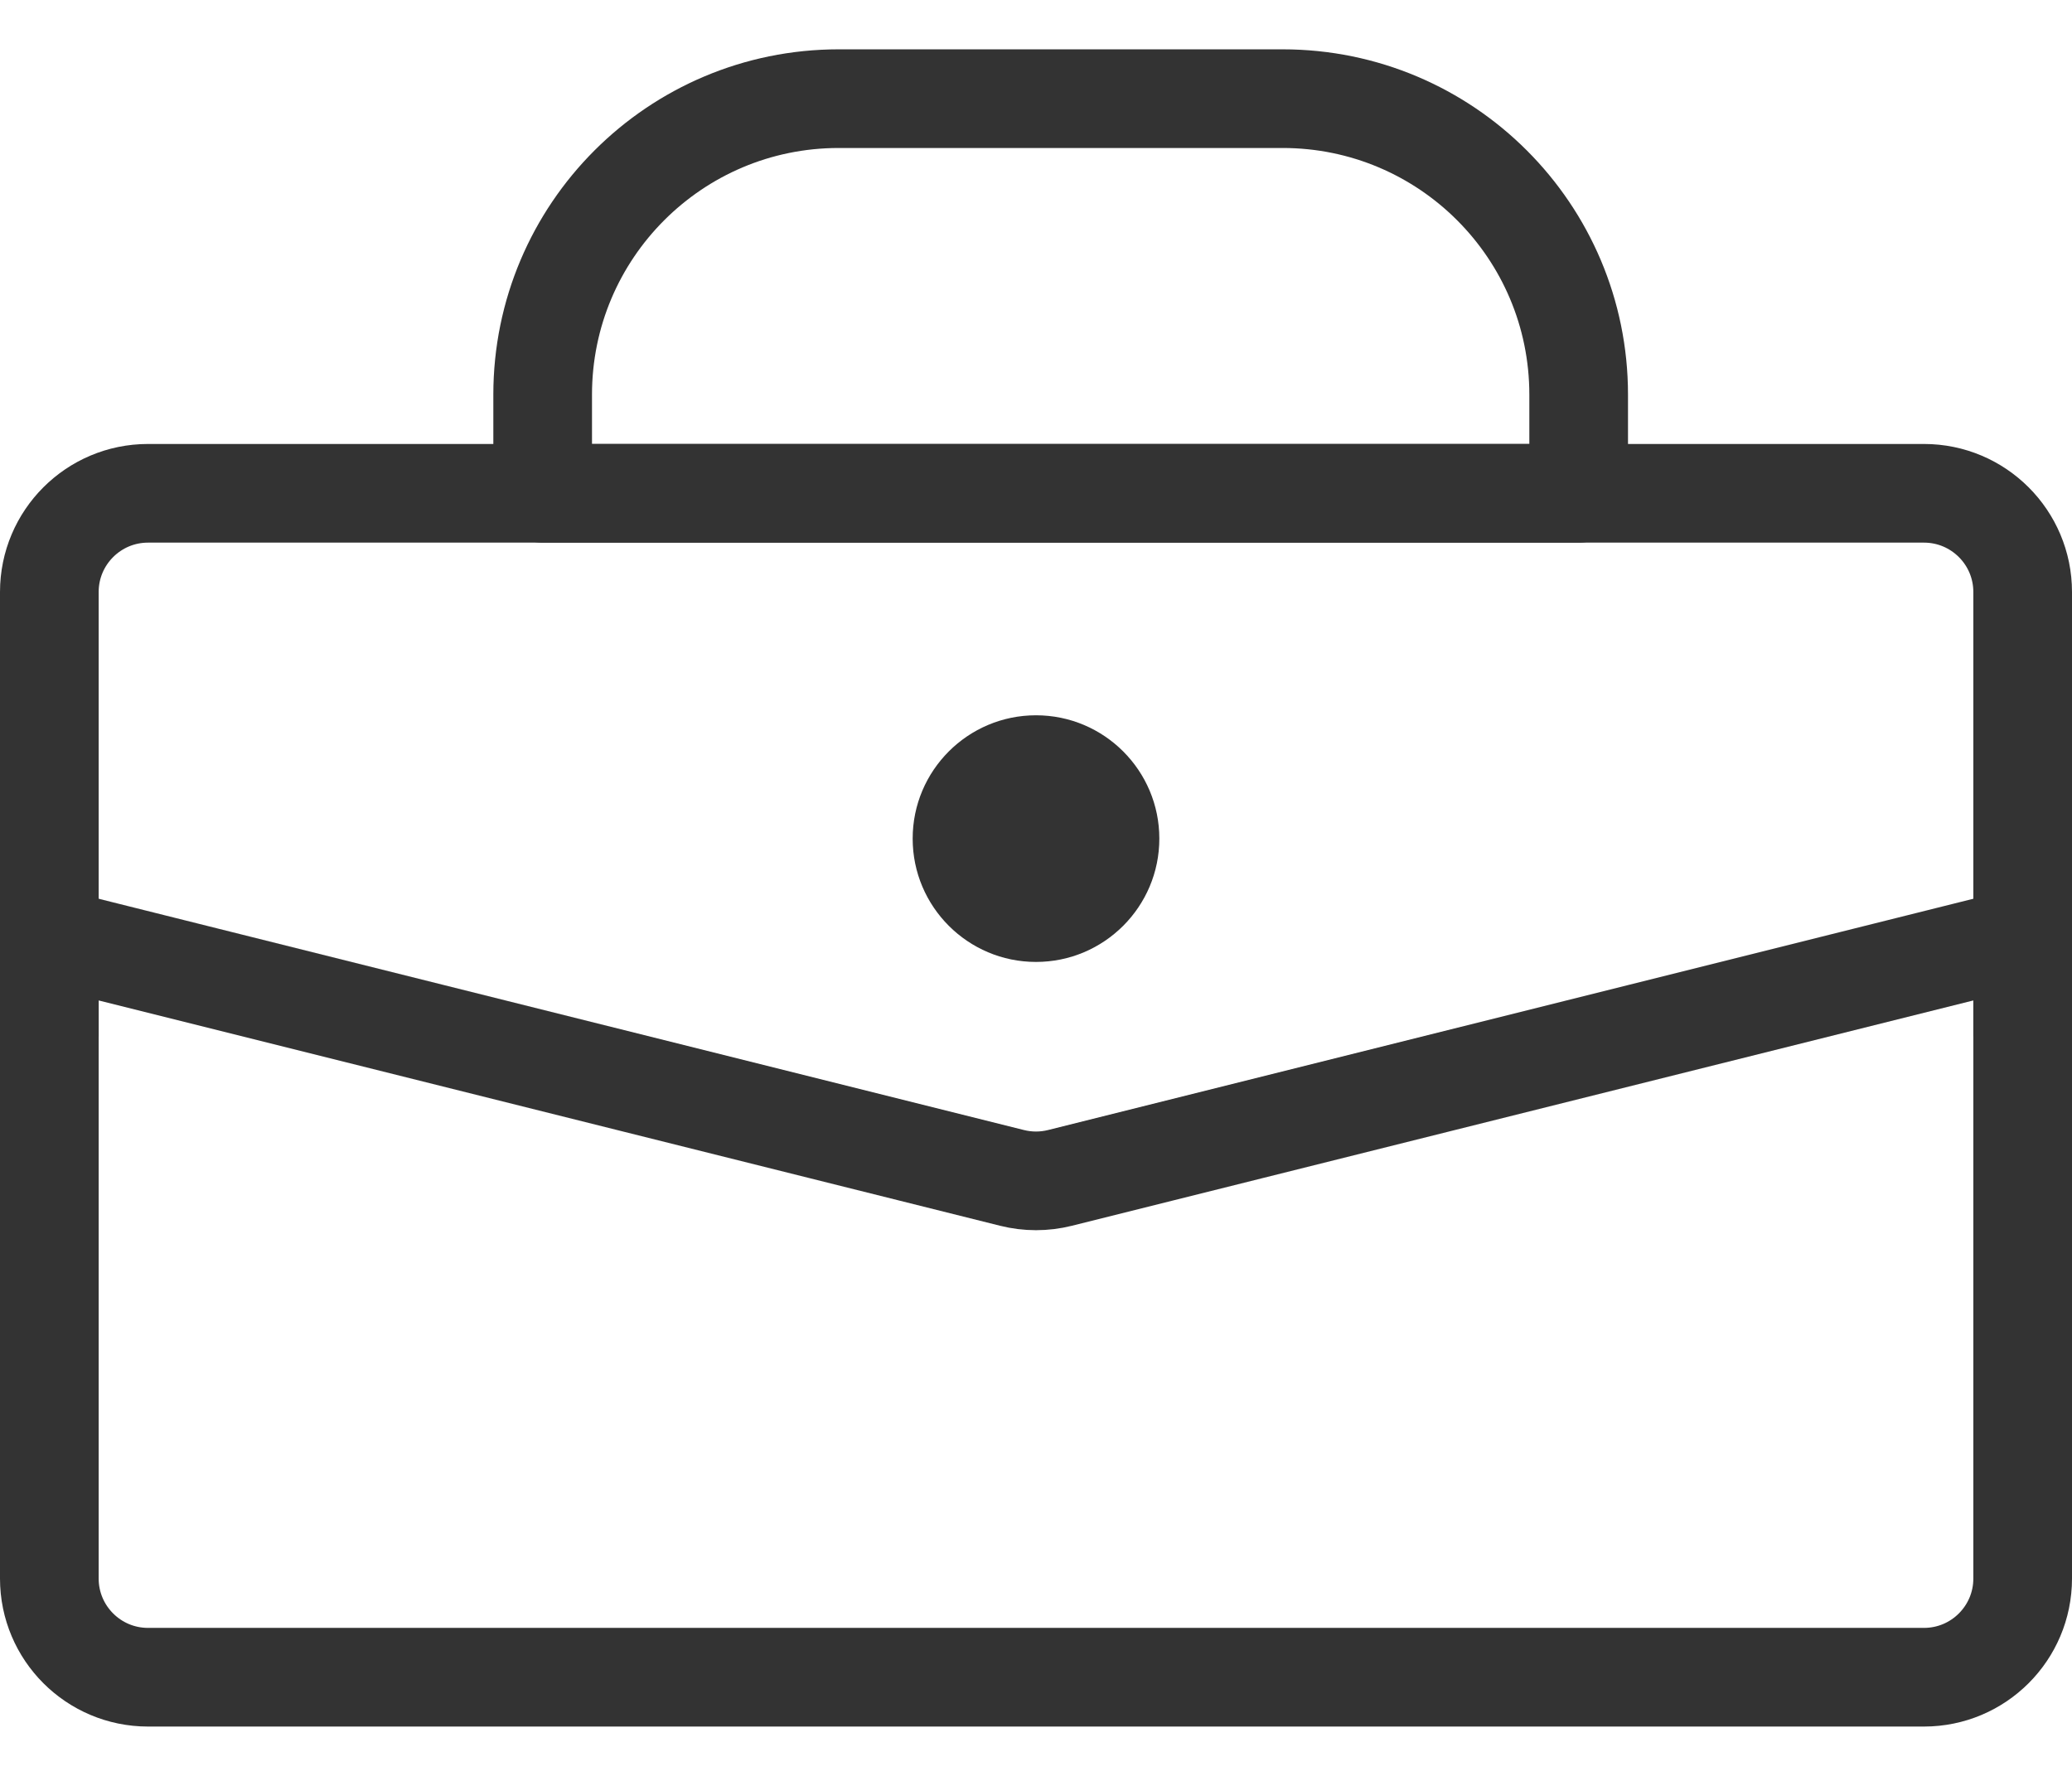 <?xml version="1.0" encoding="UTF-8"?>
<svg width="21px" height="18px" viewBox="0 0 21 18" version="1.1" xmlns="http://www.w3.org/2000/svg" xmlns:xlink="http://www.w3.org/1999/xlink">
    <!-- Generator: Sketch 63.1 (92452) - https://sketch.com -->
    <title>编组</title>
    <desc>Created with Sketch.</desc>
    <g id="页面-1" stroke="none" stroke-width="1" fill="none" fill-rule="evenodd">
        <g id="7" transform="translate(-1061, -424)">
            <g id="编组-17" transform="translate(1059, 420)">
                <g id="编组-10" transform="translate(2.5, 0)">
                    <g id="编组" transform="translate(0, 5)">
                        <path d="M5,3 C5,1.343 6.343,0 8,0 L12.5,0 C14.157,0 15.5,1.343 15.5,3 L15.5,4 L5,4 L5,3 Z" id="路径" stroke="#333333" stroke-linecap="round" stroke-linejoin="round"></path>
                        <path d="M0,8.5 L9.757,10.939 C9.917,10.979 10.083,10.979 10.243,10.939 L20,8.5 L20,15 C20,15.552 19.552,16 19,16 L1,16 C0.448,16 0,15.552 0,15 L0,8.5 Z" id="路径" stroke="#333333" stroke-linecap="round" stroke-linejoin="round"></path>
                        <path d="M20,9.5 L20,5 C20,4.448 19.552,4 19,4 L1,4 C0.448,4 0,4.448 0,5 L0,9.5" id="路径" stroke="#333333" stroke-linecap="round" stroke-linejoin="round"></path>
                        <path d="M11.25,7.5 C11.25,8.19 10.69,8.75 10,8.75 C9.31,8.75 8.75,8.19 8.75,7.5 C8.75,6.81 9.31,6.25 10,6.25 C10.69,6.25 11.25,6.81 11.25,7.5 Z" id="路径" fill="#333333" fill-rule="nonzero"></path>
                    </g>
                </g>
            </g>
        </g>
    </g>
</svg>